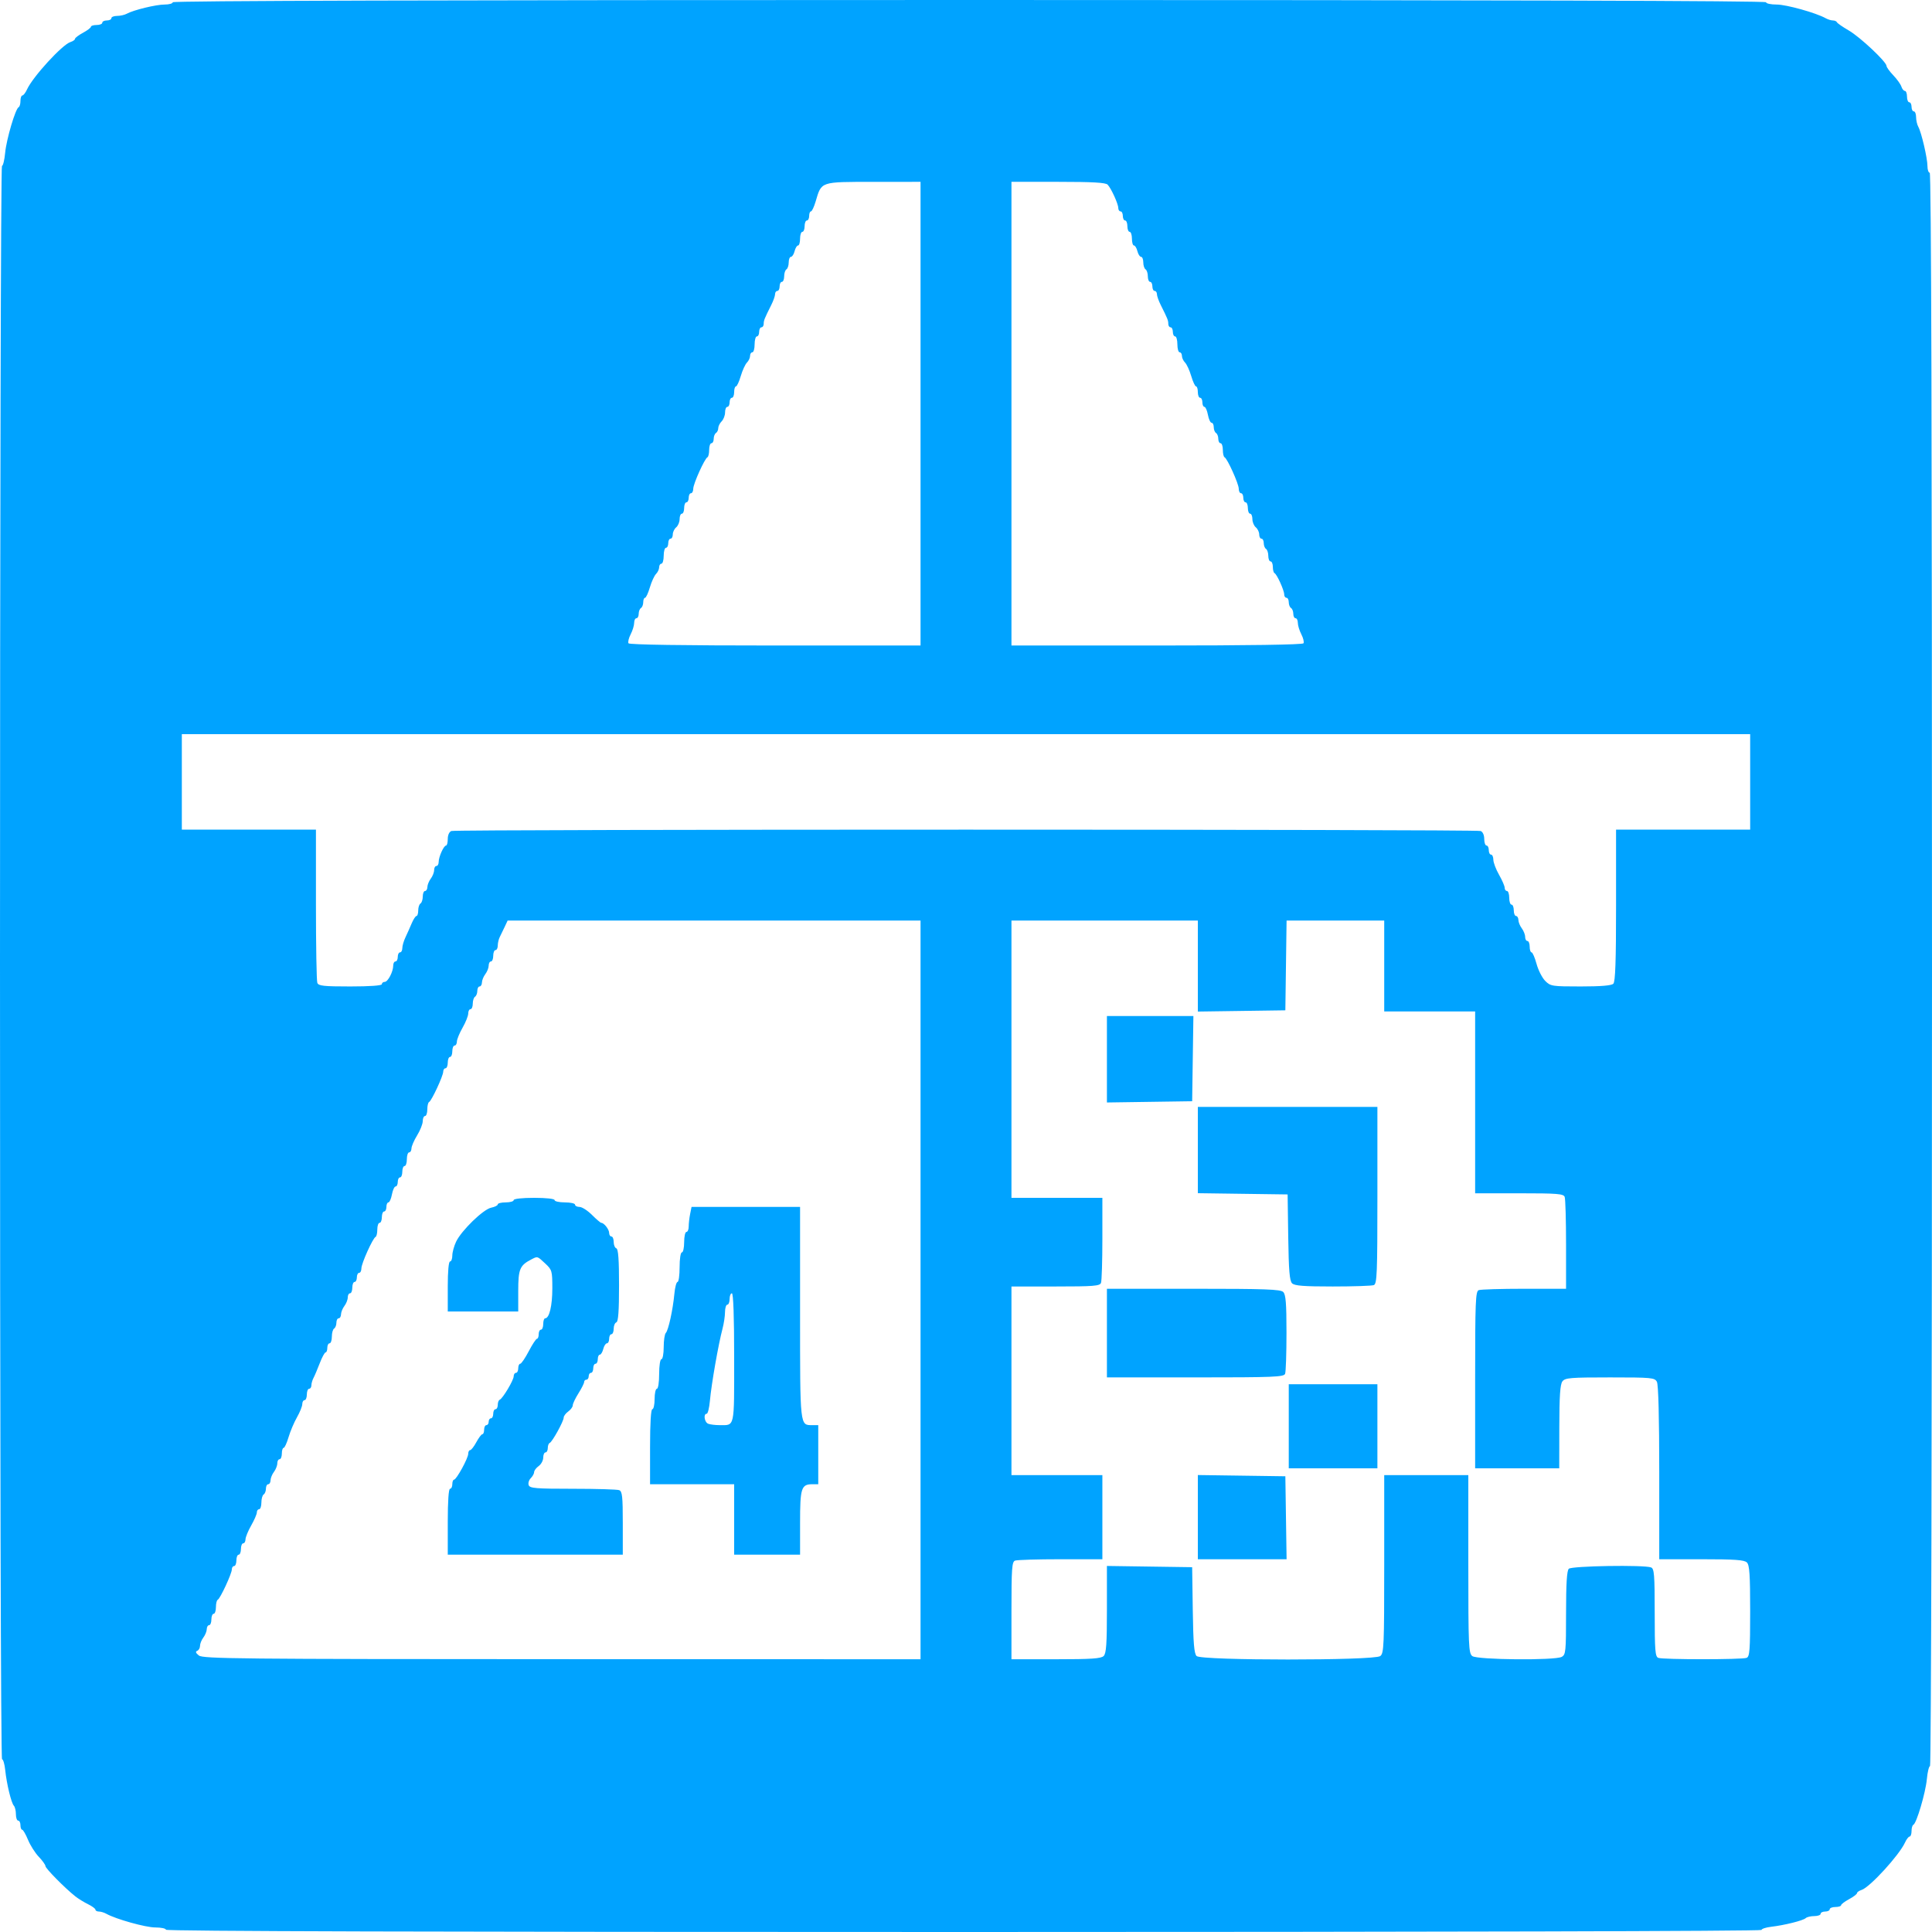 <svg width="850" height="850" viewBox="0 0 850 850" fill="none" xmlns="http://www.w3.org/2000/svg">
<path fill-rule="evenodd" clip-rule="evenodd" d="M76 1C76 1.55 74.382 2 72.404 2C68.637 2 58.738 4.405 55.764 6.044C54.809 6.57 52.896 7 51.514 7C50.131 7 49 7.45 49 8C49 8.55 48.1 9 47 9C45.9 9 45 9.45 45 10C45 10.55 43.875 11 42.5 11C41.125 11 40 11.348 40 11.773C40 12.198 38.425 13.393 36.5 14.43C34.575 15.467 33 16.664 33 17.09C33 17.516 32.088 18.155 30.973 18.508C27.366 19.653 14.419 33.792 11.885 39.353C11.222 40.809 10.301 42 9.839 42C9.378 42 9 43.087 9 44.417C9 45.746 8.64 46.983 8.201 47.167C6.82 47.742 2.83 61.24 2.264 67.25C1.966 70.412 1.335 73 0.861 73C0.381 73 0 228.188 0 423.5C0 631.539 0.367 774 0.903 774C1.4 774 2.027 776.138 2.296 778.75C2.925 784.858 4.956 793.229 6.105 794.45C6.597 794.972 7 796.66 7 798.2C7 799.74 7.45 801 8 801C8.55 801 9 801.9 9 803C9 804.1 9.338 805.002 9.75 805.004C10.162 805.006 11.317 806.995 12.316 809.425C13.316 811.855 15.453 815.224 17.066 816.912C18.68 818.6 20 820.446 20 821.013C20 822.027 28.601 830.735 33.167 834.344C34.45 835.358 36.962 836.904 38.75 837.779C40.538 838.654 42 839.737 42 840.185C42 840.633 42.681 841 43.514 841C44.346 841 45.809 841.438 46.764 841.974C50.994 844.347 64.064 848 68.325 848C70.896 848 73 848.45 73 849C73 849.665 190.667 850 424 850C631.133 850 775 849.631 775 849.101C775 848.606 776.913 847.976 779.25 847.701C785.168 847.005 793.314 844.965 794.45 843.895C794.973 843.403 796.66 843 798.2 843C799.74 843 801 842.55 801 842C801 841.45 801.9 841 803 841C804.1 841 805 840.55 805 840C805 839.45 806.125 839 807.5 839C808.875 839 810 838.652 810 838.227C810 837.802 811.575 836.607 813.5 835.57C815.425 834.533 817 833.336 817 832.91C817 832.484 817.912 831.845 819.027 831.492C822.634 830.347 835.581 816.208 838.115 810.647C838.778 809.191 839.699 808 840.161 808C840.622 808 841 806.913 841 805.583C841 804.254 841.36 803.017 841.799 802.833C843.18 802.258 847.17 788.76 847.736 782.75C848.034 779.587 848.665 777 849.139 777C849.619 777 850 621.812 850 426.5C850 193.5 849.665 76 849 76C848.45 76 848 74.686 848 73.081C848 69.627 845.349 58.243 843.968 55.764C843.435 54.809 843 52.896 843 51.514C843 50.131 842.55 49 842 49C841.45 49 841 48.1 841 47C841 45.9 840.55 45 840 45C839.45 45 839 43.875 839 42.5C839 41.125 838.58 40 838.067 40C837.554 40 836.866 39.152 836.537 38.116C836.208 37.081 834.603 34.835 832.97 33.126C831.336 31.417 830 29.573 830 29.028C830 27.231 818.384 16.309 813.395 13.414C810.703 11.852 808.35 10.22 808.167 9.787C807.983 9.354 807.19 9 806.403 9C805.616 9 804.191 8.562 803.236 8.026C799.006 5.653 785.936 2 781.675 2C779.104 2 777 1.55 777 1C777 0.335 659.5 0 426.5 0C193.5 0 76 0.335 76 1ZM405 182V284H341.059C300.8 284 276.896 283.641 276.518 283.029C276.188 282.496 276.612 280.718 277.459 279.079C278.307 277.44 279 275.177 279 274.05C279 272.922 279.45 272 280 272C280.55 272 281 271.127 281 270.059C281 268.991 281.45 267.84 282 267.5C282.55 267.16 283 266.009 283 264.941C283 263.873 283.352 263 283.782 263C284.212 263 285.169 260.95 285.908 258.445C286.648 255.939 287.871 253.271 288.627 252.516C289.382 251.761 290 250.436 290 249.571C290 248.707 290.45 248 291 248C291.55 248 292 246.425 292 244.5C292 242.575 292.45 241 293 241C293.55 241 294 240.1 294 239C294 237.9 294.45 237 295 237C295.55 237 296 236.155 296 235.122C296 234.09 296.675 232.685 297.5 232C298.325 231.315 299 229.685 299 228.378C299 227.07 299.45 226 300 226C300.55 226 301 224.875 301 223.5C301 222.125 301.45 221 302 221C302.55 221 303 220.1 303 219C303 217.9 303.45 217 304 217C304.55 217 305 216.11 305 215.022C305 212.868 310.034 201.707 311.25 201.167C311.663 200.983 312 199.521 312 197.917C312 196.313 312.45 195 313 195C313.55 195 314 194.127 314 193.059C314 191.991 314.45 190.84 315 190.5C315.55 190.16 316 189.201 316 188.37C316 187.538 316.675 186.182 317.5 185.357C318.325 184.532 319 182.764 319 181.429C319 180.093 319.45 179 320 179C320.55 179 321 178.1 321 177C321 175.9 321.45 175 322 175C322.55 175 323 173.875 323 172.5C323 171.125 323.352 170 323.782 170C324.212 170 325.169 167.95 325.908 165.445C326.648 162.939 327.871 160.271 328.627 159.516C329.382 158.761 330 157.436 330 156.571C330 155.707 330.45 155 331 155C331.55 155 332 153.425 332 151.5C332 149.575 332.45 148 333 148C333.55 148 334 147.1 334 146C334 144.9 334.45 144 335 144C335.55 144 336 143.319 336 142.486C336 140.961 336.289 140.239 339.331 134.169C340.249 132.337 341 130.199 341 129.419C341 128.639 341.45 128 342 128C342.55 128 343 127.1 343 126C343 124.9 343.45 124 344 124C344.55 124 345 122.902 345 121.559C345 120.216 345.45 118.84 346 118.5C346.55 118.16 347 116.784 347 115.441C347 114.098 347.441 113 347.981 113C348.52 113 349.244 111.875 349.589 110.5C349.934 109.125 350.618 108 351.108 108C351.599 108 352 106.65 352 105C352 103.35 352.45 102 353 102C353.55 102 354 100.875 354 99.5C354 98.125 354.45 97 355 97C355.55 97 356 96.1 356 95C356 93.9 356.352 93 356.782 93C357.212 93 358.147 91.023 358.861 88.606C361.466 79.783 360.742 80.028 384.25 80.013L405 80V182ZM487.321 81.25C488.917 82.942 492 89.719 492 91.534C492 92.34 492.45 93 493 93C493.55 93 494 93.9 494 95C494 96.1 494.45 97 495 97C495.55 97 496 98.125 496 99.5C496 100.875 496.45 102 497 102C497.55 102 498 103.35 498 105C498 106.65 498.401 108 498.892 108C499.382 108 500.066 109.125 500.411 110.5C500.756 111.875 501.48 113 502.019 113C502.559 113 503 114.098 503 115.441C503 116.784 503.45 118.16 504 118.5C504.55 118.84 505 120.216 505 121.559C505 122.902 505.45 124 506 124C506.55 124 507 124.9 507 126C507 127.1 507.45 128 508 128C508.55 128 509 128.639 509 129.419C509 130.199 509.751 132.337 510.669 134.169C513.711 140.239 514 140.961 514 142.486C514 143.319 514.45 144 515 144C515.55 144 516 144.9 516 146C516 147.1 516.45 148 517 148C517.55 148 518 149.575 518 151.5C518 153.425 518.45 155 519 155C519.55 155 520 155.707 520 156.571C520 157.436 520.618 158.761 521.373 159.516C522.129 160.271 523.352 162.939 524.092 165.445C524.831 167.95 525.788 170 526.218 170C526.648 170 527 171.125 527 172.5C527 173.875 527.45 175 528 175C528.55 175 529 175.9 529 177C529 178.1 529.4 179 529.889 179C530.377 179 531.073 180.575 531.434 182.5C531.795 184.425 532.52 186 533.045 186C533.57 186 534 186.873 534 187.941C534 189.009 534.45 190.16 535 190.5C535.55 190.84 536 191.991 536 193.059C536 194.127 536.45 195 537 195C537.55 195 538 196.313 538 197.917C538 199.521 538.337 200.983 538.75 201.167C539.966 201.707 545 212.868 545 215.022C545 216.11 545.45 217 546 217C546.55 217 547 217.9 547 219C547 220.1 547.45 221 548 221C548.55 221 549 222.125 549 223.5C549 224.875 549.45 226 550 226C550.55 226 551 227.07 551 228.378C551 229.685 551.675 231.315 552.5 232C553.325 232.685 554 234.09 554 235.122C554 236.155 554.45 237 555 237C555.55 237 556 237.873 556 238.941C556 240.009 556.45 241.16 557 241.5C557.55 241.84 558 243.216 558 244.559C558 245.902 558.45 247 559 247C559.55 247 560 248.088 560 249.417C560 250.746 560.337 251.983 560.75 252.167C561.778 252.623 565 259.726 565 261.534C565 262.34 565.45 263 566 263C566.55 263 567 263.873 567 264.941C567 266.009 567.45 267.16 568 267.5C568.55 267.84 569 268.991 569 270.059C569 271.127 569.45 272 570 272C570.55 272 571 272.922 571 274.05C571 275.177 571.693 277.44 572.541 279.079C573.388 280.718 573.812 282.496 573.482 283.029C573.104 283.641 549.2 284 508.941 284H445V182V80H465.571C480.733 80 486.453 80.329 487.321 81.25ZM770 344V365H740.5H711V398.3C711 422.867 710.685 431.915 709.8 432.8C708.988 433.612 704.341 434 695.436 434C682.816 434 682.172 433.899 679.834 431.561C678.492 430.22 676.775 426.845 676.017 424.061C675.259 421.277 674.27 419 673.819 419C673.369 419 673 417.875 673 416.5C673 415.125 672.55 414 672 414C671.45 414 671 413.186 671 412.191C671 411.196 670.339 409.509 669.532 408.441C668.724 407.374 668.049 405.712 668.032 404.75C668.014 403.788 667.55 403 667 403C666.45 403 666 401.875 666 400.5C666 399.125 665.55 398 665 398C664.45 398 664 396.65 664 395C664 393.35 663.55 392 663 392C662.45 392 662 391.371 662 390.602C662 389.833 660.88 387.246 659.512 384.852C658.144 382.458 657.019 379.488 657.012 378.25C657.005 377.012 656.55 376 656 376C655.45 376 655 375.1 655 374C655 372.9 654.55 372 654 372C653.45 372 653 370.698 653 369.107C653 367.391 652.356 365.967 651.418 365.607C649.35 364.813 200.65 364.813 198.582 365.607C197.644 365.967 197 367.391 197 369.107C197 370.698 196.662 372.004 196.25 372.008C195.235 372.018 193 376.965 193 379.199C193 380.19 192.55 381 192 381C191.45 381 191 381.814 191 382.809C191 383.804 190.339 385.491 189.532 386.559C188.724 387.626 188.049 389.288 188.032 390.25C188.014 391.212 187.55 392 187 392C186.45 392 186 393.098 186 394.441C186 395.784 185.55 397.16 185 397.5C184.45 397.84 184 399.216 184 400.559C184 401.902 183.66 403 183.244 403C182.828 403 181.872 404.462 181.12 406.25C180.367 408.038 179.132 410.807 178.375 412.404C177.619 414.001 177 416.138 177 417.154C177 418.169 176.55 419 176 419C175.45 419 175 419.9 175 421C175 422.1 174.55 423 174 423C173.45 423 173 423.81 173 424.801C173 427.512 170.668 431.983 169.25 431.992C168.563 431.996 168 432.45 168 433C168 433.619 162.702 434 154.107 434C142.361 434 140.12 433.756 139.607 432.418C139.273 431.548 139 416.023 139 397.918V365H109.5H80V344V323H425H770V344ZM405 567.5V730L247.25 729.968C104.894 729.939 89.305 729.782 87.5 728.353C86.114 727.257 85.884 726.627 86.75 726.302C87.438 726.044 88 725.057 88 724.108C88 723.159 88.661 721.509 89.468 720.441C90.276 719.374 90.951 717.712 90.968 716.75C90.986 715.788 91.45 715 92 715C92.55 715 93 713.875 93 712.5C93 711.125 93.45 710 94 710C94.55 710 95 708.688 95 707.083C95 705.479 95.356 704.017 95.79 703.833C96.858 703.383 102 692.32 102 690.473C102 689.663 102.45 689 103 689C103.55 689 104 687.875 104 686.5C104 685.125 104.45 684 105 684C105.55 684 106 682.875 106 681.5C106 680.125 106.45 679 107 679C107.55 679 108.005 678.212 108.012 677.25C108.019 676.288 109.144 673.542 110.512 671.148C111.88 668.754 113 666.167 113 665.398C113 664.629 113.45 664 114 664C114.55 664 115 662.677 115 661.059C115 659.441 115.45 657.84 116 657.5C116.55 657.16 117 656.009 117 654.941C117 653.873 117.45 653 118 653C118.55 653 119.014 652.212 119.032 651.25C119.049 650.288 119.724 648.626 120.532 647.559C121.339 646.491 122 644.804 122 643.809C122 642.814 122.45 642 123 642C123.55 642 124 640.875 124 639.5C124 638.125 124.352 637 124.782 637C125.212 637 126.187 634.889 126.949 632.308C127.711 629.727 129.379 625.79 130.655 623.558C131.932 621.326 132.981 618.712 132.988 617.75C132.995 616.788 133.45 616 134 616C134.55 616 135 614.875 135 613.5C135 612.125 135.45 611 136 611C136.55 611 137 610.319 137 609.486C137 608.654 137.418 607.191 137.929 606.236C138.44 605.281 139.677 602.364 140.679 599.754C141.68 597.143 142.838 595.006 143.25 595.004C143.662 595.002 144 594.1 144 593C144 591.9 144.45 591 145 591C145.55 591 146 589.677 146 588.059C146 586.441 146.45 584.84 147 584.5C147.55 584.16 148 583.009 148 581.941C148 580.873 148.45 580 149 580C149.55 580 150.014 579.212 150.032 578.25C150.049 577.288 150.724 575.626 151.532 574.559C152.339 573.491 153 571.804 153 570.809C153 569.814 153.45 569 154 569C154.55 569 155 567.875 155 566.5C155 565.125 155.45 564 156 564C156.55 564 157 563.1 157 562C157 560.9 157.45 560 158 560C158.55 560 159 559.11 159 558.022C159 555.868 164.034 544.707 165.25 544.167C165.662 543.983 166 542.521 166 540.917C166 539.313 166.45 538 167 538C167.55 538 168 536.875 168 535.5C168 534.125 168.45 533 169 533C169.55 533 170 532.1 170 531C170 529.9 170.4 529 170.889 529C171.377 529 172.073 527.425 172.434 525.5C172.795 523.575 173.52 522 174.045 522C174.57 522 175 521.1 175 520C175 518.9 175.45 518 176 518C176.55 518 177 516.875 177 515.5C177 514.125 177.45 513 178 513C178.55 513 179 511.65 179 510C179 508.35 179.45 507 180 507C180.55 507 181.014 506.212 181.031 505.25C181.048 504.288 182.171 501.7 183.526 499.5C184.881 497.3 185.992 494.488 185.995 493.25C185.998 492.012 186.45 491 187 491C187.55 491 188 489.688 188 488.083C188 486.479 188.356 485.017 188.79 484.833C189.858 484.383 195 473.32 195 471.473C195 470.663 195.45 470 196 470C196.55 470 197 468.875 197 467.5C197 466.125 197.45 465 198 465C198.55 465 199 463.875 199 462.5C199 461.125 199.45 460 200 460C200.55 460 201.005 459.212 201.012 458.25C201.019 457.288 202.144 454.542 203.512 452.148C204.88 449.754 206 446.942 206 445.898C206 444.854 206.45 444 207 444C207.55 444 208 442.902 208 441.559C208 440.216 208.45 438.84 209 438.5C209.55 438.16 210 437.009 210 435.941C210 434.873 210.45 434 211 434C211.55 434 212.014 433.212 212.032 432.25C212.049 431.288 212.724 429.626 213.532 428.559C214.339 427.491 215 425.804 215 424.809C215 423.814 215.45 423 216 423C216.55 423 217 421.875 217 420.5C217 419.125 217.45 418 218 418C218.55 418 219 417.094 219 415.986C219 414.879 219.397 413.191 219.883 412.236C220.369 411.281 221.345 409.262 222.052 407.75L223.338 405H314.169H405V567.5ZM527 425.022V445.043L546.25 444.772L565.5 444.5L565.771 424.75L566.042 405H587.521H609V425V445H629H649V485V525H668.393C685.154 525 687.868 525.215 688.393 526.582C688.727 527.452 689 536.902 689 547.582V567H670.582C660.452 567 651.452 567.273 650.582 567.607C649.177 568.146 649 572.564 649 607.107V646H667.5H686L686.032 627.75C686.055 614.161 686.403 609.053 687.392 607.75C688.578 606.188 690.827 606 708.325 606C726.684 606 727.995 606.123 728.965 607.934C729.626 609.17 730 623.607 730 647.934V686H748.571C763.333 686 767.436 686.293 768.571 687.429C769.714 688.571 770 692.852 770 708.822C770 726.104 769.788 728.868 768.418 729.393C766.356 730.184 731.644 730.184 729.582 729.393C728.215 728.869 728 726.164 728 709.5C728 692.836 727.785 690.131 726.418 689.607C723.306 688.413 691.466 688.934 690.2 690.2C689.354 691.046 689 696.792 689 709.665C689 726.699 688.87 727.999 687.066 728.965C684.056 730.576 649.934 730.266 647.75 728.608C646.136 727.383 646 724.243 646 688.14V649H627.5H609V688.14C609 724.243 608.864 727.383 607.25 728.608C604.595 730.624 528.467 730.61 526.451 728.594C525.363 727.506 524.983 722.92 524.772 708.344L524.5 689.5L505.75 689.228L487 688.956V708.049C487 723.264 486.71 727.433 485.571 728.571C484.431 729.712 480.2 730 464.571 730H445V708.607C445 690.022 445.208 687.134 446.582 686.607C447.452 686.273 456.452 686 466.582 686H485V667.5V649H465H445V607.5V566H464.393C481.154 566 483.868 565.785 484.393 564.418C484.727 563.548 485 554.773 485 544.918V527H465H445V466V405H486H527V425.022ZM487 466.022V485.044L505.75 484.772L524.5 484.5L524.772 465.75L525.044 447H506.022H487V466.022ZM527 505.979V524.958L546.75 525.229L566.5 525.5L566.772 544.344C566.983 558.92 567.363 563.506 568.451 564.594C569.545 565.688 573.512 566 586.347 566C595.416 566 603.548 565.727 604.418 565.393C605.823 564.854 606 560.436 606 525.893V487H566.5H527V505.979ZM226 528C226 528.55 224.425 529 222.5 529C220.575 529 219 529.394 219 529.875C219 530.356 217.701 531.01 216.113 531.327C212.642 532.022 203.005 541.363 200.658 546.308C199.746 548.23 199 550.972 199 552.401C199 553.831 198.55 555 198 555C197.394 555 197 559.333 197 566V577H212.5H228V567.958C228 558.397 228.683 556.736 233.684 554.136C236.563 552.639 236.332 552.573 239.894 555.901C242.871 558.682 243 559.136 243 566.854C243 574.499 241.677 580 239.839 580C239.378 580 239 581.125 239 582.5C239 583.875 238.55 585 238 585C237.45 585 237 585.9 237 587C237 588.1 236.662 589.001 236.25 589.002C235.838 589.004 234.207 591.479 232.627 594.502C231.047 597.526 229.36 600 228.877 600C228.395 600 228 600.9 228 602C228 603.1 227.55 604 227 604C226.45 604 226 604.684 226 605.52C226 607.22 221.173 615.315 219.851 615.833C219.383 616.017 219 617.029 219 618.083C219 619.138 218.55 620 218 620C217.45 620 217 620.9 217 622C217 623.1 216.55 624 216 624C215.45 624 215 624.675 215 625.5C215 626.325 214.55 627 214 627C213.45 627 213 627.9 213 629C213 630.1 212.652 631 212.227 631C211.802 631 210.607 632.575 209.57 634.5C208.533 636.425 207.306 638 206.843 638C206.379 638 206 638.721 206 639.603C206 641.535 200.81 650.998 199.75 650.999C199.338 651 199 651.9 199 653C199 654.1 198.55 655 198 655C197.379 655 197 660.5 197 669.5V684H235.5H274V670.107C274 658.361 273.756 656.12 272.418 655.607C271.548 655.273 262.371 655 252.025 655C235.832 655 233.13 654.781 232.61 653.426C232.278 652.56 232.679 651.178 233.503 650.354C234.326 649.531 235 648.314 235 647.649C235 646.985 235.9 645.793 237 645C238.1 644.207 239 642.533 239 641.279C239 640.026 239.45 639 240 639C240.55 639 241 638.138 241 637.083C241 636.029 241.382 635.017 241.848 634.833C242.97 634.393 248 625.277 248 623.685C248 623.001 248.9 621.793 250 621C251.1 620.207 252 618.974 252 618.259C252 617.545 253.125 615.178 254.5 613C255.875 610.822 257 608.581 257 608.02C257 607.459 257.45 607 258 607C258.55 607 259 606.325 259 605.5C259 604.675 259.45 604 260 604C260.55 604 261 603.1 261 602C261 600.9 261.45 600 262 600C262.55 600 263 599.1 263 598C263 596.9 263.401 596 263.892 596C264.382 596 265.066 594.875 265.411 593.5C265.756 592.125 266.48 591 267.019 591C267.559 591 268 590.1 268 589C268 587.9 268.45 587 269 587C269.55 587 270 585.913 270 584.583C270 583.254 270.529 581.99 271.176 581.775C272.013 581.496 272.353 576.788 272.353 565.5C272.353 554.212 272.013 549.504 271.176 549.225C270.529 549.01 270 547.746 270 546.417C270 545.087 269.55 544 269 544C268.45 544 268 543.293 268 542.429C268 540.892 265.739 538 264.538 538C264.205 538 262.358 536.425 260.433 534.5C258.508 532.575 256.048 531 254.967 531C253.885 531 253 530.55 253 530C253 529.45 250.975 529 248.5 529C246.025 529 244 528.55 244 528C244 527.407 240.333 527 235 527C229.667 527 226 527.407 226 528ZM303.625 534.125C303.281 535.844 303 538.319 303 539.625C303 540.931 302.55 542 302 542C301.45 542 301 544.025 301 546.5C301 548.975 300.55 551 300 551C299.436 551 299 553.833 299 557.5C299 561.075 298.592 564 298.093 564C297.593 564 296.964 566.362 296.694 569.25C296.036 576.279 294.064 585.276 292.923 586.45C292.415 586.972 292 589.785 292 592.7C292 595.615 291.55 598 291 598C290.436 598 290 600.833 290 604.5C290 608.167 289.564 611 289 611C288.45 611 288 613.025 288 615.5C288 617.975 287.55 620 287 620C286.374 620 286 626.167 286 636.5V653H304.5H323V668.5V684H337.5H352V669.929C352 654.648 352.529 653 357.429 653H360V640V627H357.429C351.883 627 352 628.069 352 577.571V531H328.125H304.25L303.625 534.125ZM487 586.5V606H525.893C560.436 606 564.854 605.823 565.393 604.418C565.727 603.548 566 595.416 566 586.347C566 573.389 565.694 569.551 564.571 568.429C563.383 567.241 556.733 567 525.071 567H487V586.5ZM323 597.393C323 628.742 323.382 627 316.5 627C314.665 627 312.452 626.727 311.582 626.393C309.918 625.754 309.345 622 310.911 622C311.412 622 312.054 619.413 312.337 616.25C312.997 608.893 316.042 591.487 317.893 584.5C318.476 582.3 318.963 579.038 318.976 577.25C318.989 575.462 319.45 574 320 574C320.55 574 321 572.875 321 571.5C321 570.125 321.45 569 322 569C322.643 569 323 579.131 323 597.393ZM567 627.5V646H586.5H606V627.5V609H586.5H567V627.5ZM527 667.478V686H546.523H566.045L565.773 667.75L565.5 649.5L546.25 649.228L527 648.957V667.478Z" fill="#00A3FF"/>
</svg>
